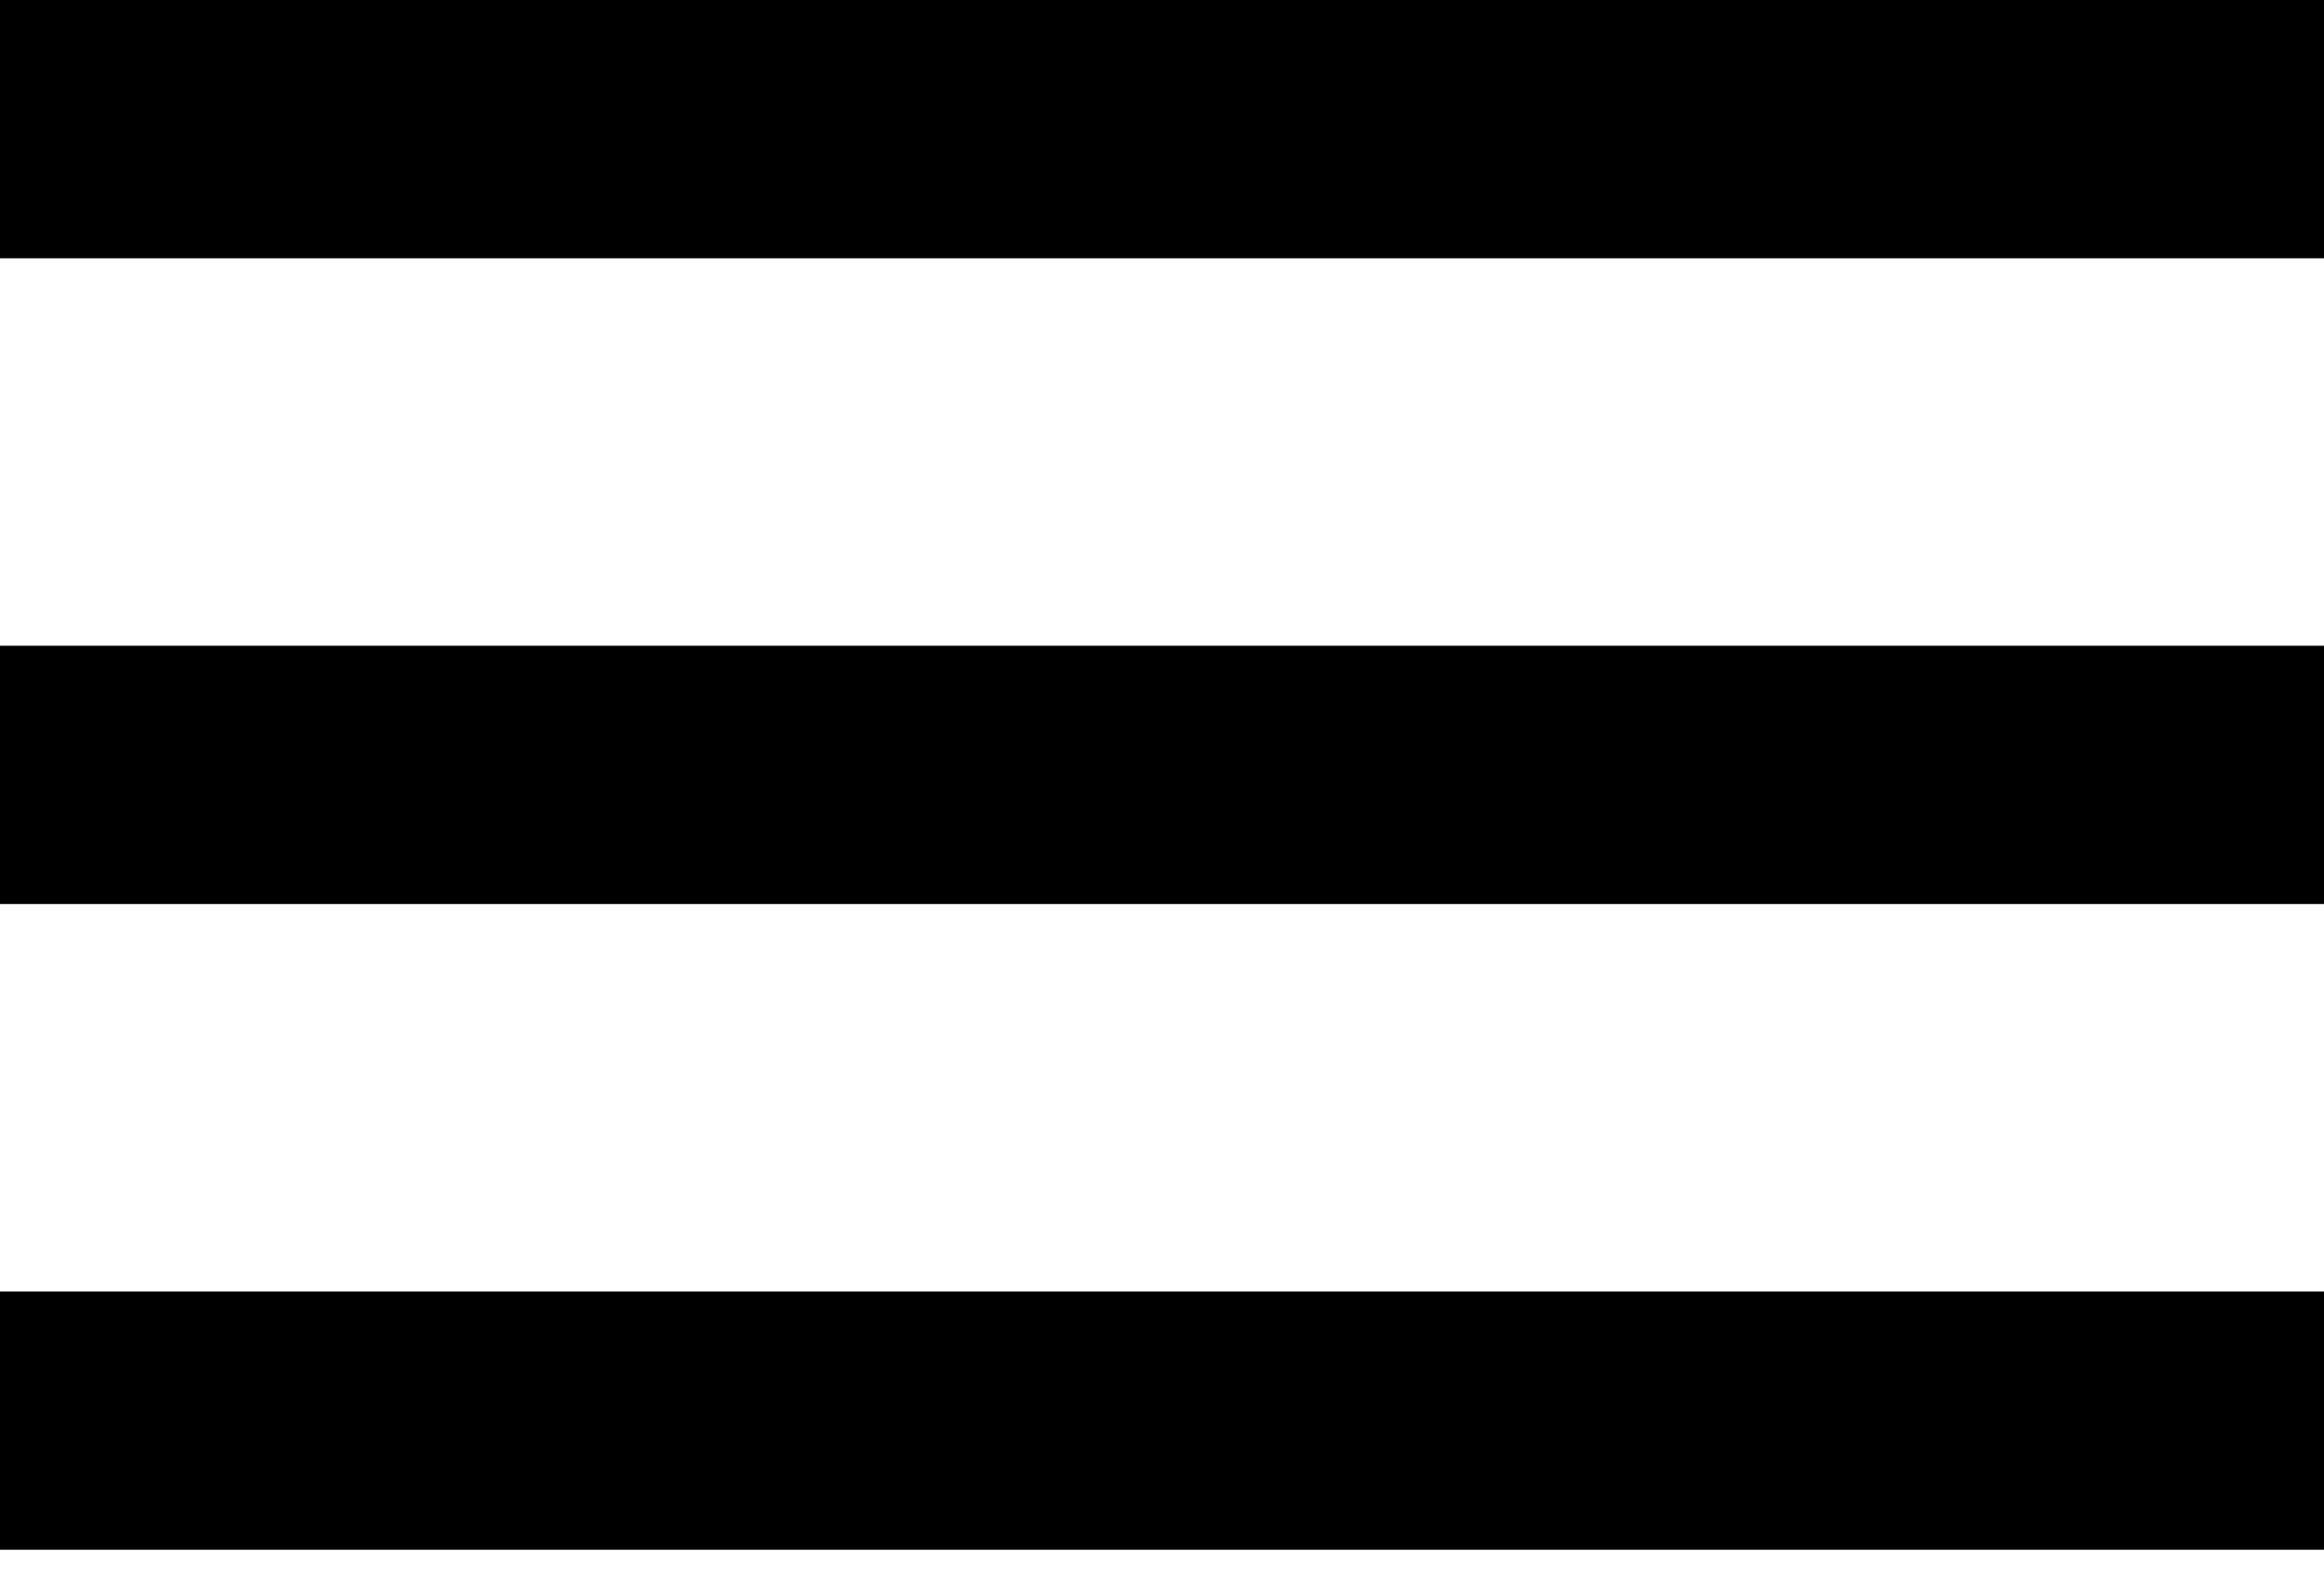<svg width="28" height="19" viewBox="0 0 28 19" fill="none" xmlns="http://www.w3.org/2000/svg">
<path d="M0 18.667H28V15.556H0V18.667ZM0 10.889H28V7.778H0V10.889ZM0 0V3.111H28V0H0Z" fill="black"/>
</svg>
